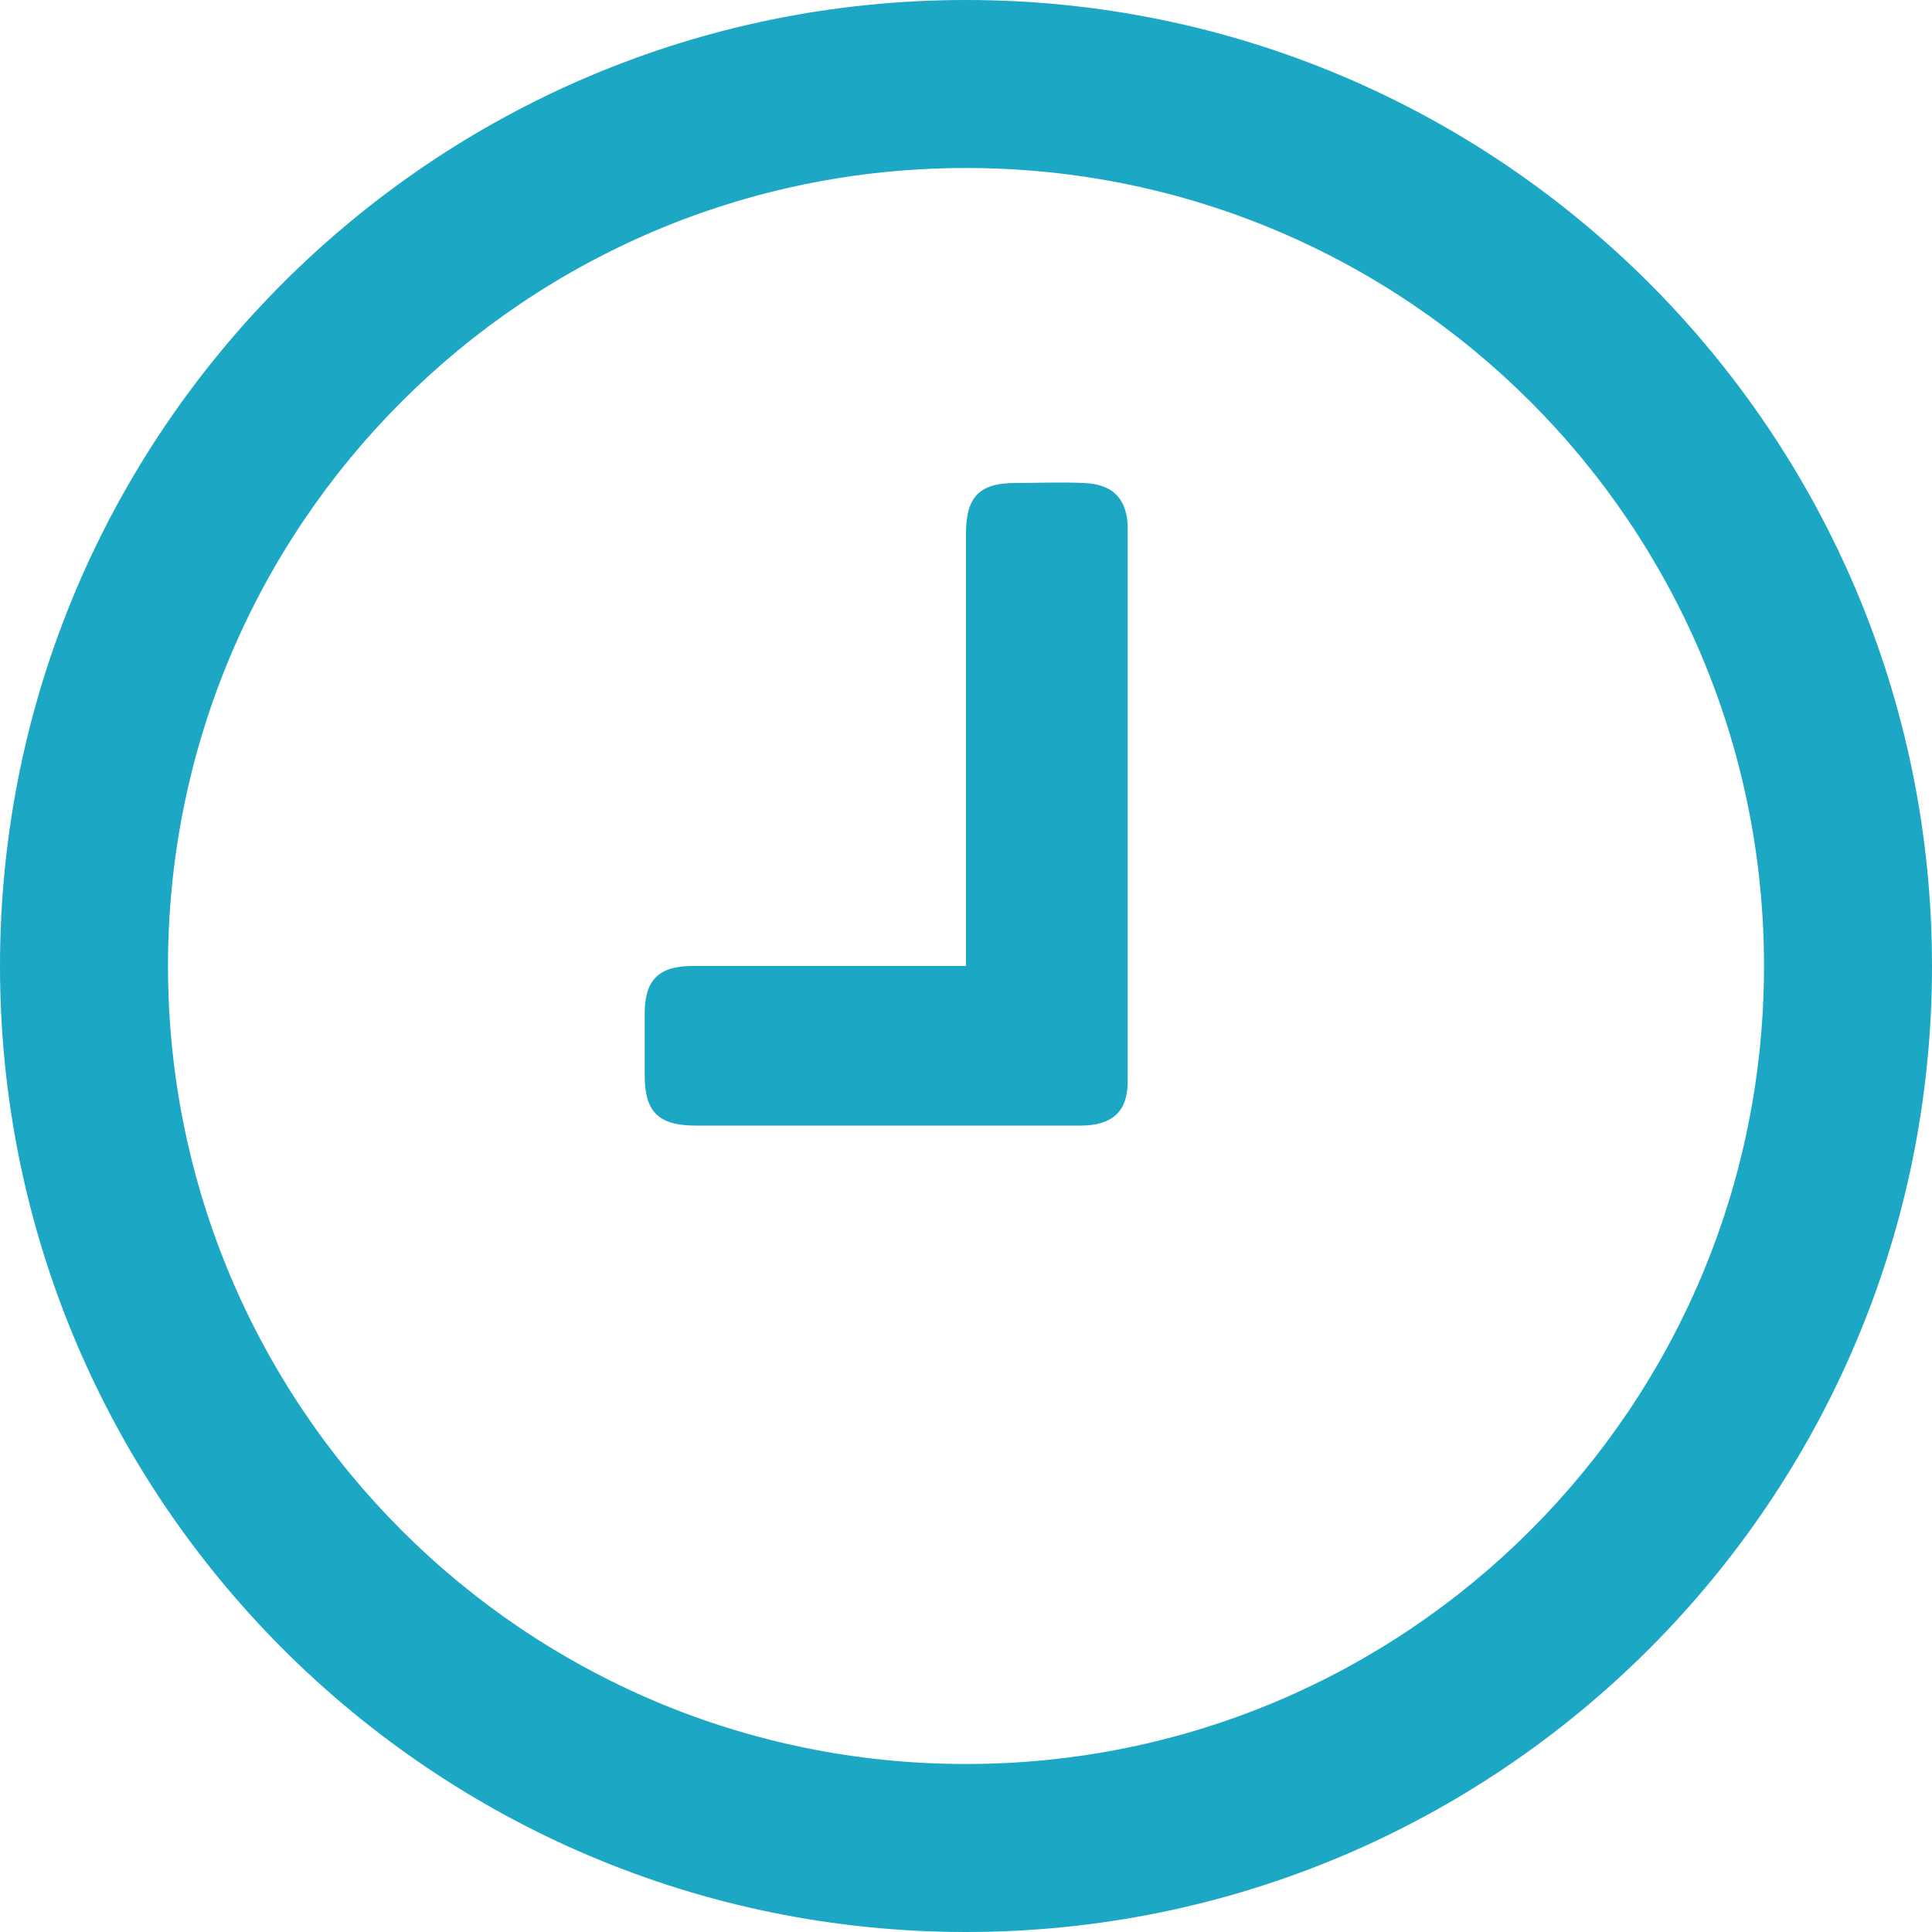 <?xml version="1.0" encoding="utf-8"?>
<!-- Generator: Adobe Illustrator 22.0.1, SVG Export Plug-In . SVG Version: 6.00 Build 0)  -->
<svg version="1.1" id="Layer_1" xmlns="http://www.w3.org/2000/svg" xmlns:xlink="http://www.w3.org/1999/xlink" x="0px" y="0px"
	 viewBox="0 0 184 184" style="enable-background:new 0 0 184 184;" xml:space="preserve">
<style type="text/css">
	.st0{fill:#1CA8C4;}
</style>
<title>Artboard 10</title>
<path class="st0" d="M103.2,46c-2.2-0.1-4.3,0-6.5,0c-3.4,0-4.7,1.3-4.7,4.8c0,13,0,25.9,0,38.9V92h-2.9c-7.7,0-15.4,0-23.2,0
	c-3.2,0-4.5,1.4-4.5,4.5v5.9c0,3.5,1.3,4.8,4.9,4.8c4.7,0,9.4,0,14.2,0c7.5,0,14.9,0,22.4,0c3.1,0,4.5-1.4,4.5-4.2
	c0-17.6,0-35.2,0-52.9C107.3,47.5,106,46.1,103.2,46z"/>
<path class="st0" d="M92,0C41.2,0,0,41.2,0,92s41.2,92,92,92s92-41.2,92-92S142.8,0,92,0z M92,168c-42,0-76-34-76-76s34-76,76-76
	s76,34,76,76S134,168,92,168z"/>
</svg>
